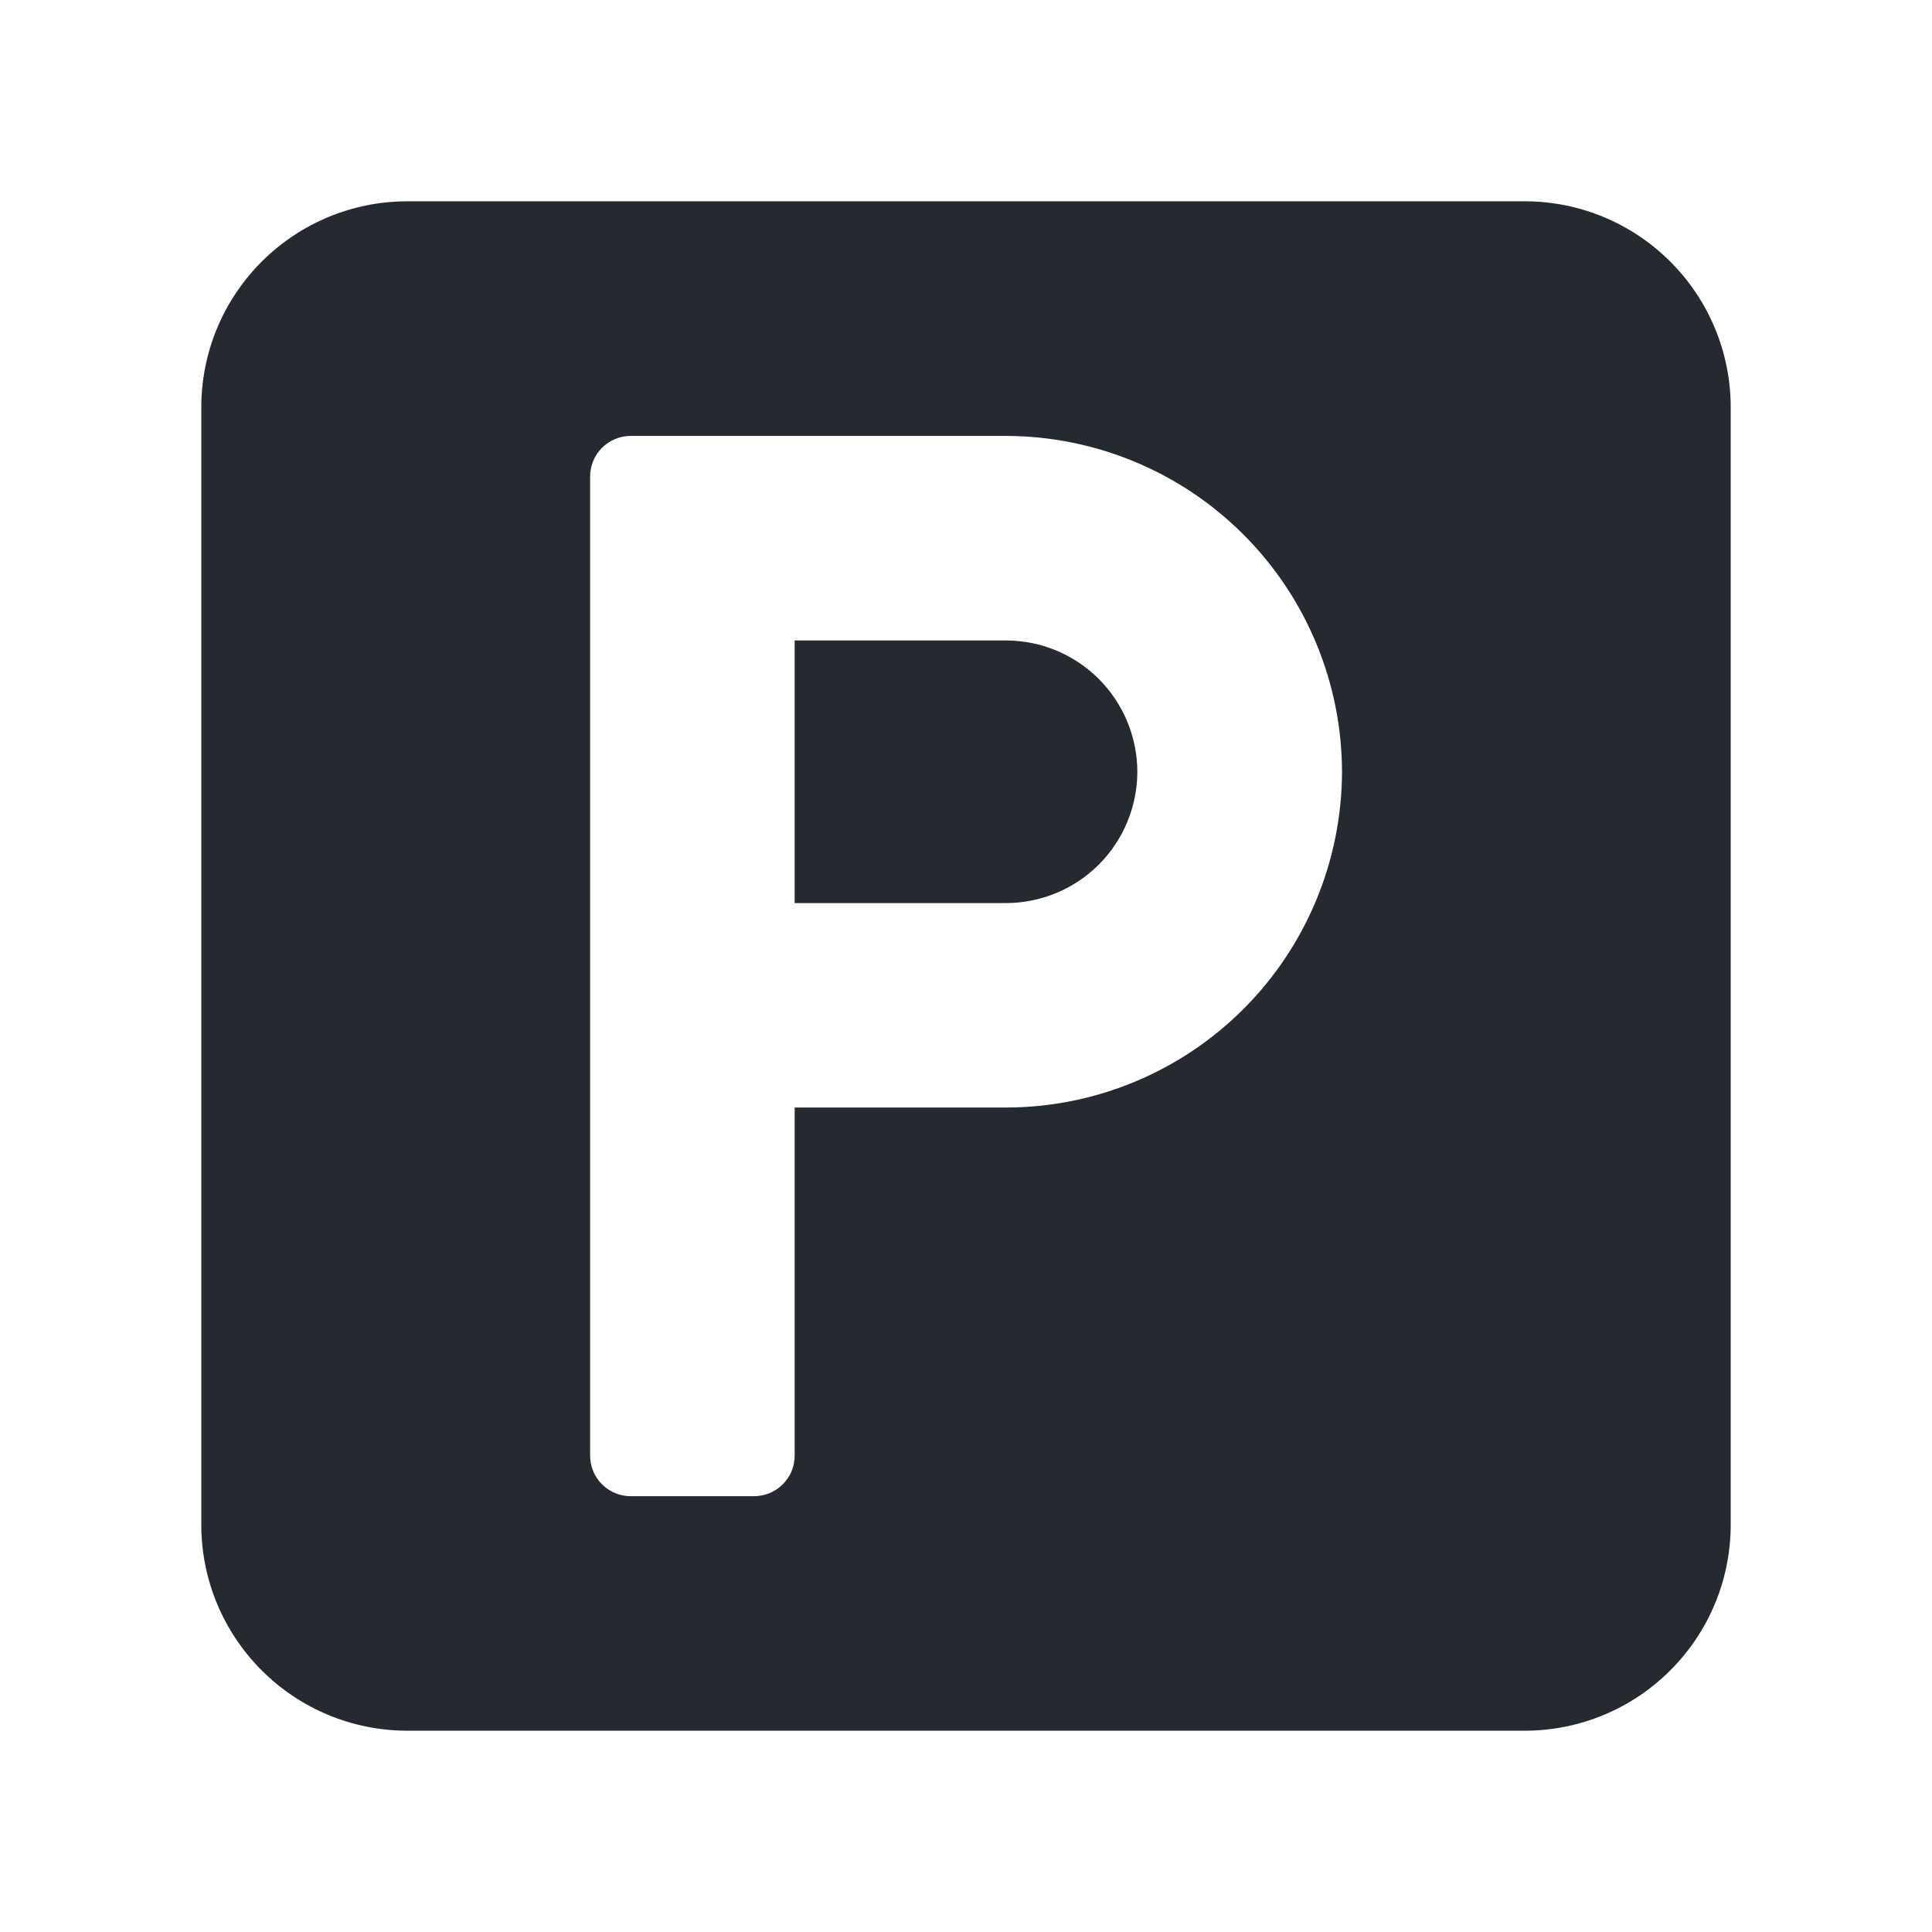 <svg width="16" height="16" viewBox="0 0 16 16" fill="none" xmlns="http://www.w3.org/2000/svg">
<path d="M9.419 6.391C9.418 6.68 9.304 6.956 9.1 7.16C8.896 7.364 8.62 7.478 8.331 7.479H6.581V5.304H8.334C8.622 5.305 8.897 5.42 9.101 5.624C9.304 5.828 9.418 6.104 9.419 6.391ZM14.333 3.373V12.627C14.333 13.08 14.153 13.513 13.833 13.833C13.513 14.153 13.08 14.333 12.627 14.333H3.373C2.92 14.333 2.487 14.153 2.167 13.833C1.847 13.513 1.667 13.08 1.667 12.627L1.667 3.373C1.667 2.92 1.847 2.487 2.167 2.167C2.487 1.847 2.92 1.667 3.373 1.667L12.627 1.667C13.08 1.667 13.513 1.847 13.833 2.167C14.153 2.487 14.333 2.92 14.333 3.373ZM11.114 6.391C11.112 5.654 10.819 4.948 10.297 4.426C9.776 3.905 9.07 3.612 8.332 3.61H5.223C5.134 3.61 5.048 3.646 4.985 3.709C4.922 3.772 4.887 3.858 4.887 3.947V12.054C4.887 12.143 4.922 12.229 4.985 12.292C5.048 12.355 5.134 12.391 5.223 12.391H6.243C6.287 12.391 6.331 12.382 6.372 12.366C6.413 12.349 6.451 12.324 6.482 12.293C6.514 12.261 6.539 12.224 6.556 12.183C6.573 12.142 6.581 12.098 6.581 12.053V9.172H8.334C9.071 9.171 9.777 8.877 10.298 8.356C10.819 7.835 11.112 7.128 11.114 6.391Z" fill="#252A31"/>
</svg>
